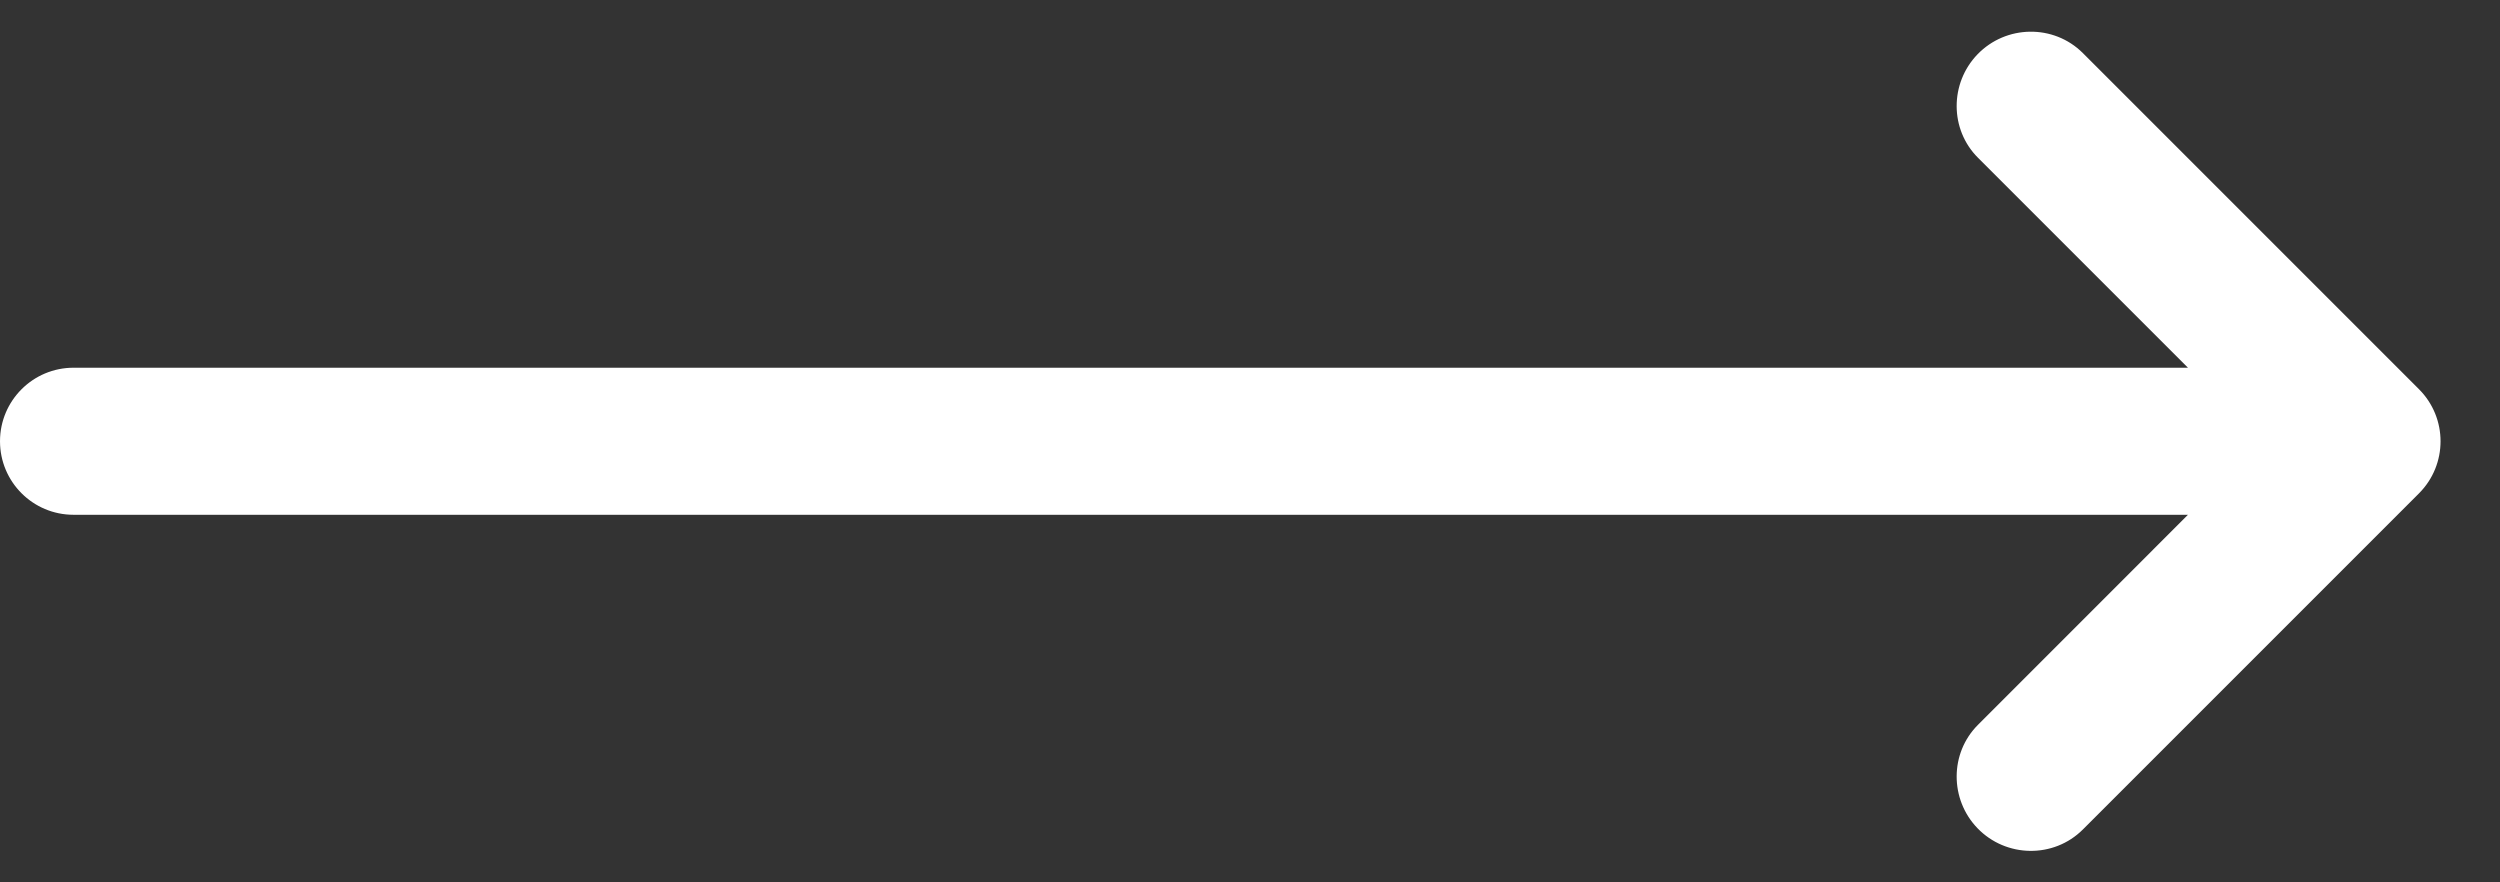<svg width="34" height="12" viewBox="0 0 34 12" fill="none" xmlns="http://www.w3.org/2000/svg">
<rect x="0" y="0" width="34" height="12" fill="#333333" stroke="none"/>
<path d="M26.894 11.264C27.282 11.666 27.93 11.677 28.326 11.282L32.899 6.709C33.289 6.318 33.289 5.685 32.899 5.294L28.326 0.721C27.93 0.326 27.282 0.337 26.894 0.739C26.515 1.132 26.515 1.761 26.901 2.146L29.756 5.001H1C0.448 5.001 6.10352e-05 5.449 6.10352e-05 6.001C6.10352e-05 6.554 0.448 7.001 1 7.001H29.756L26.901 9.857C26.515 10.242 26.515 10.871 26.894 11.264Z" fill="white"/>
</svg>
